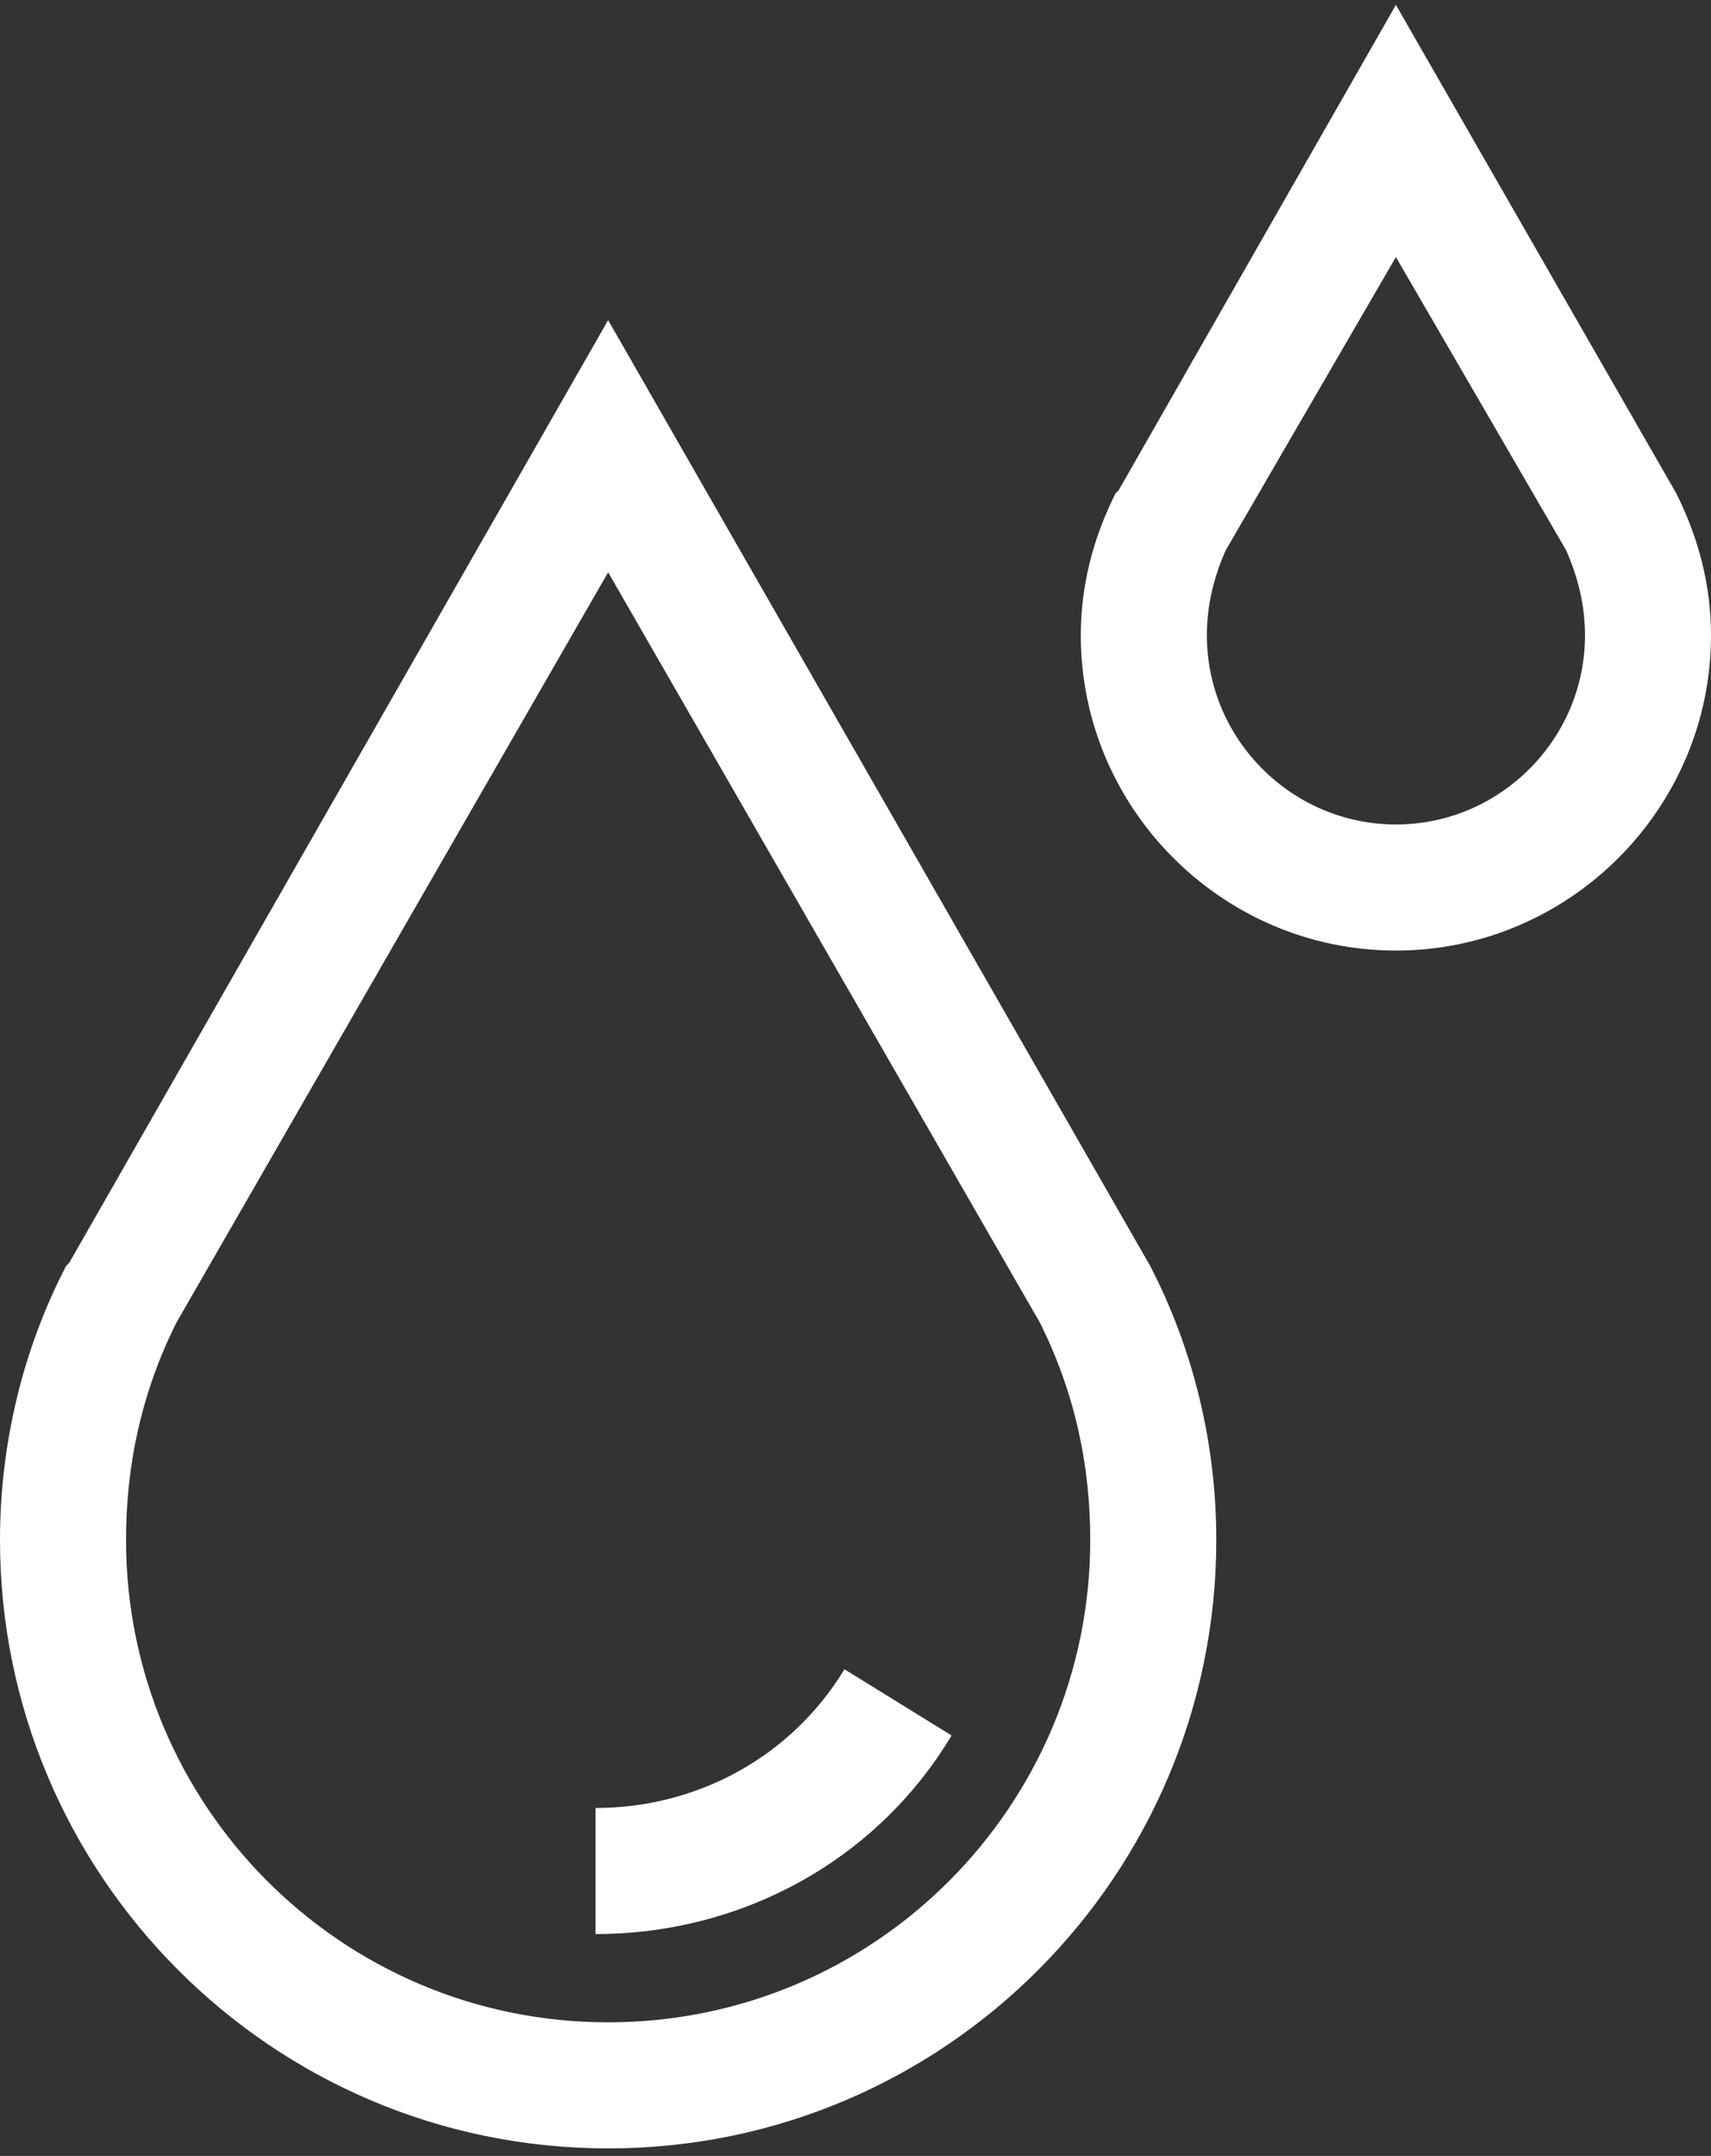 <?xml version="1.0" encoding="UTF-8"?> <svg xmlns="http://www.w3.org/2000/svg" width="131" height="165" viewBox="0 0 131 165" fill="none"><rect x="0" y="0" width="131" height="165" fill="#333333" stroke="none"/> <path d="M46.562 164.426C20.747 164.426 0 143.437 0 117.864C0 110.626 1.69 103.388 5.067 96.876L5.308 96.635L46.561 24.501L88.056 96.876C91.434 103.391 93.124 110.629 93.124 117.865C93.124 143.437 72.376 164.427 46.562 164.427L46.562 164.426ZM13.511 101.218C10.857 106.525 9.65 112.074 9.65 117.865C9.65 138.129 26.056 154.776 46.562 154.776C67.069 154.776 83.473 138.129 83.473 117.865C83.473 112.074 82.267 106.526 79.613 101.218L46.562 43.8L13.511 101.218Z" fill="white"></path> <path d="M106.875 72.75C93.605 72.75 82.749 61.894 82.749 48.625C82.749 44.764 83.714 41.146 85.403 37.769L85.644 37.528L106.875 0.375L128.346 37.769C130.036 41.147 131 44.764 131 48.625C131 61.893 120.144 72.75 106.875 72.75L106.875 72.75ZM93.848 42.111C92.882 44.281 92.401 46.452 92.401 48.625C92.401 56.586 98.915 63.101 106.877 63.101C114.838 63.101 121.353 56.587 121.353 48.625C121.353 46.454 120.87 44.283 119.905 42.111L106.875 19.673L93.848 42.111Z" fill="white"></path> <path d="M45.597 148.021V138.372C53.318 138.372 60.554 134.511 64.655 127.756L72.857 132.823C67.068 142.472 56.693 148.021 45.597 148.021V148.021Z" fill="white"></path> </svg> 